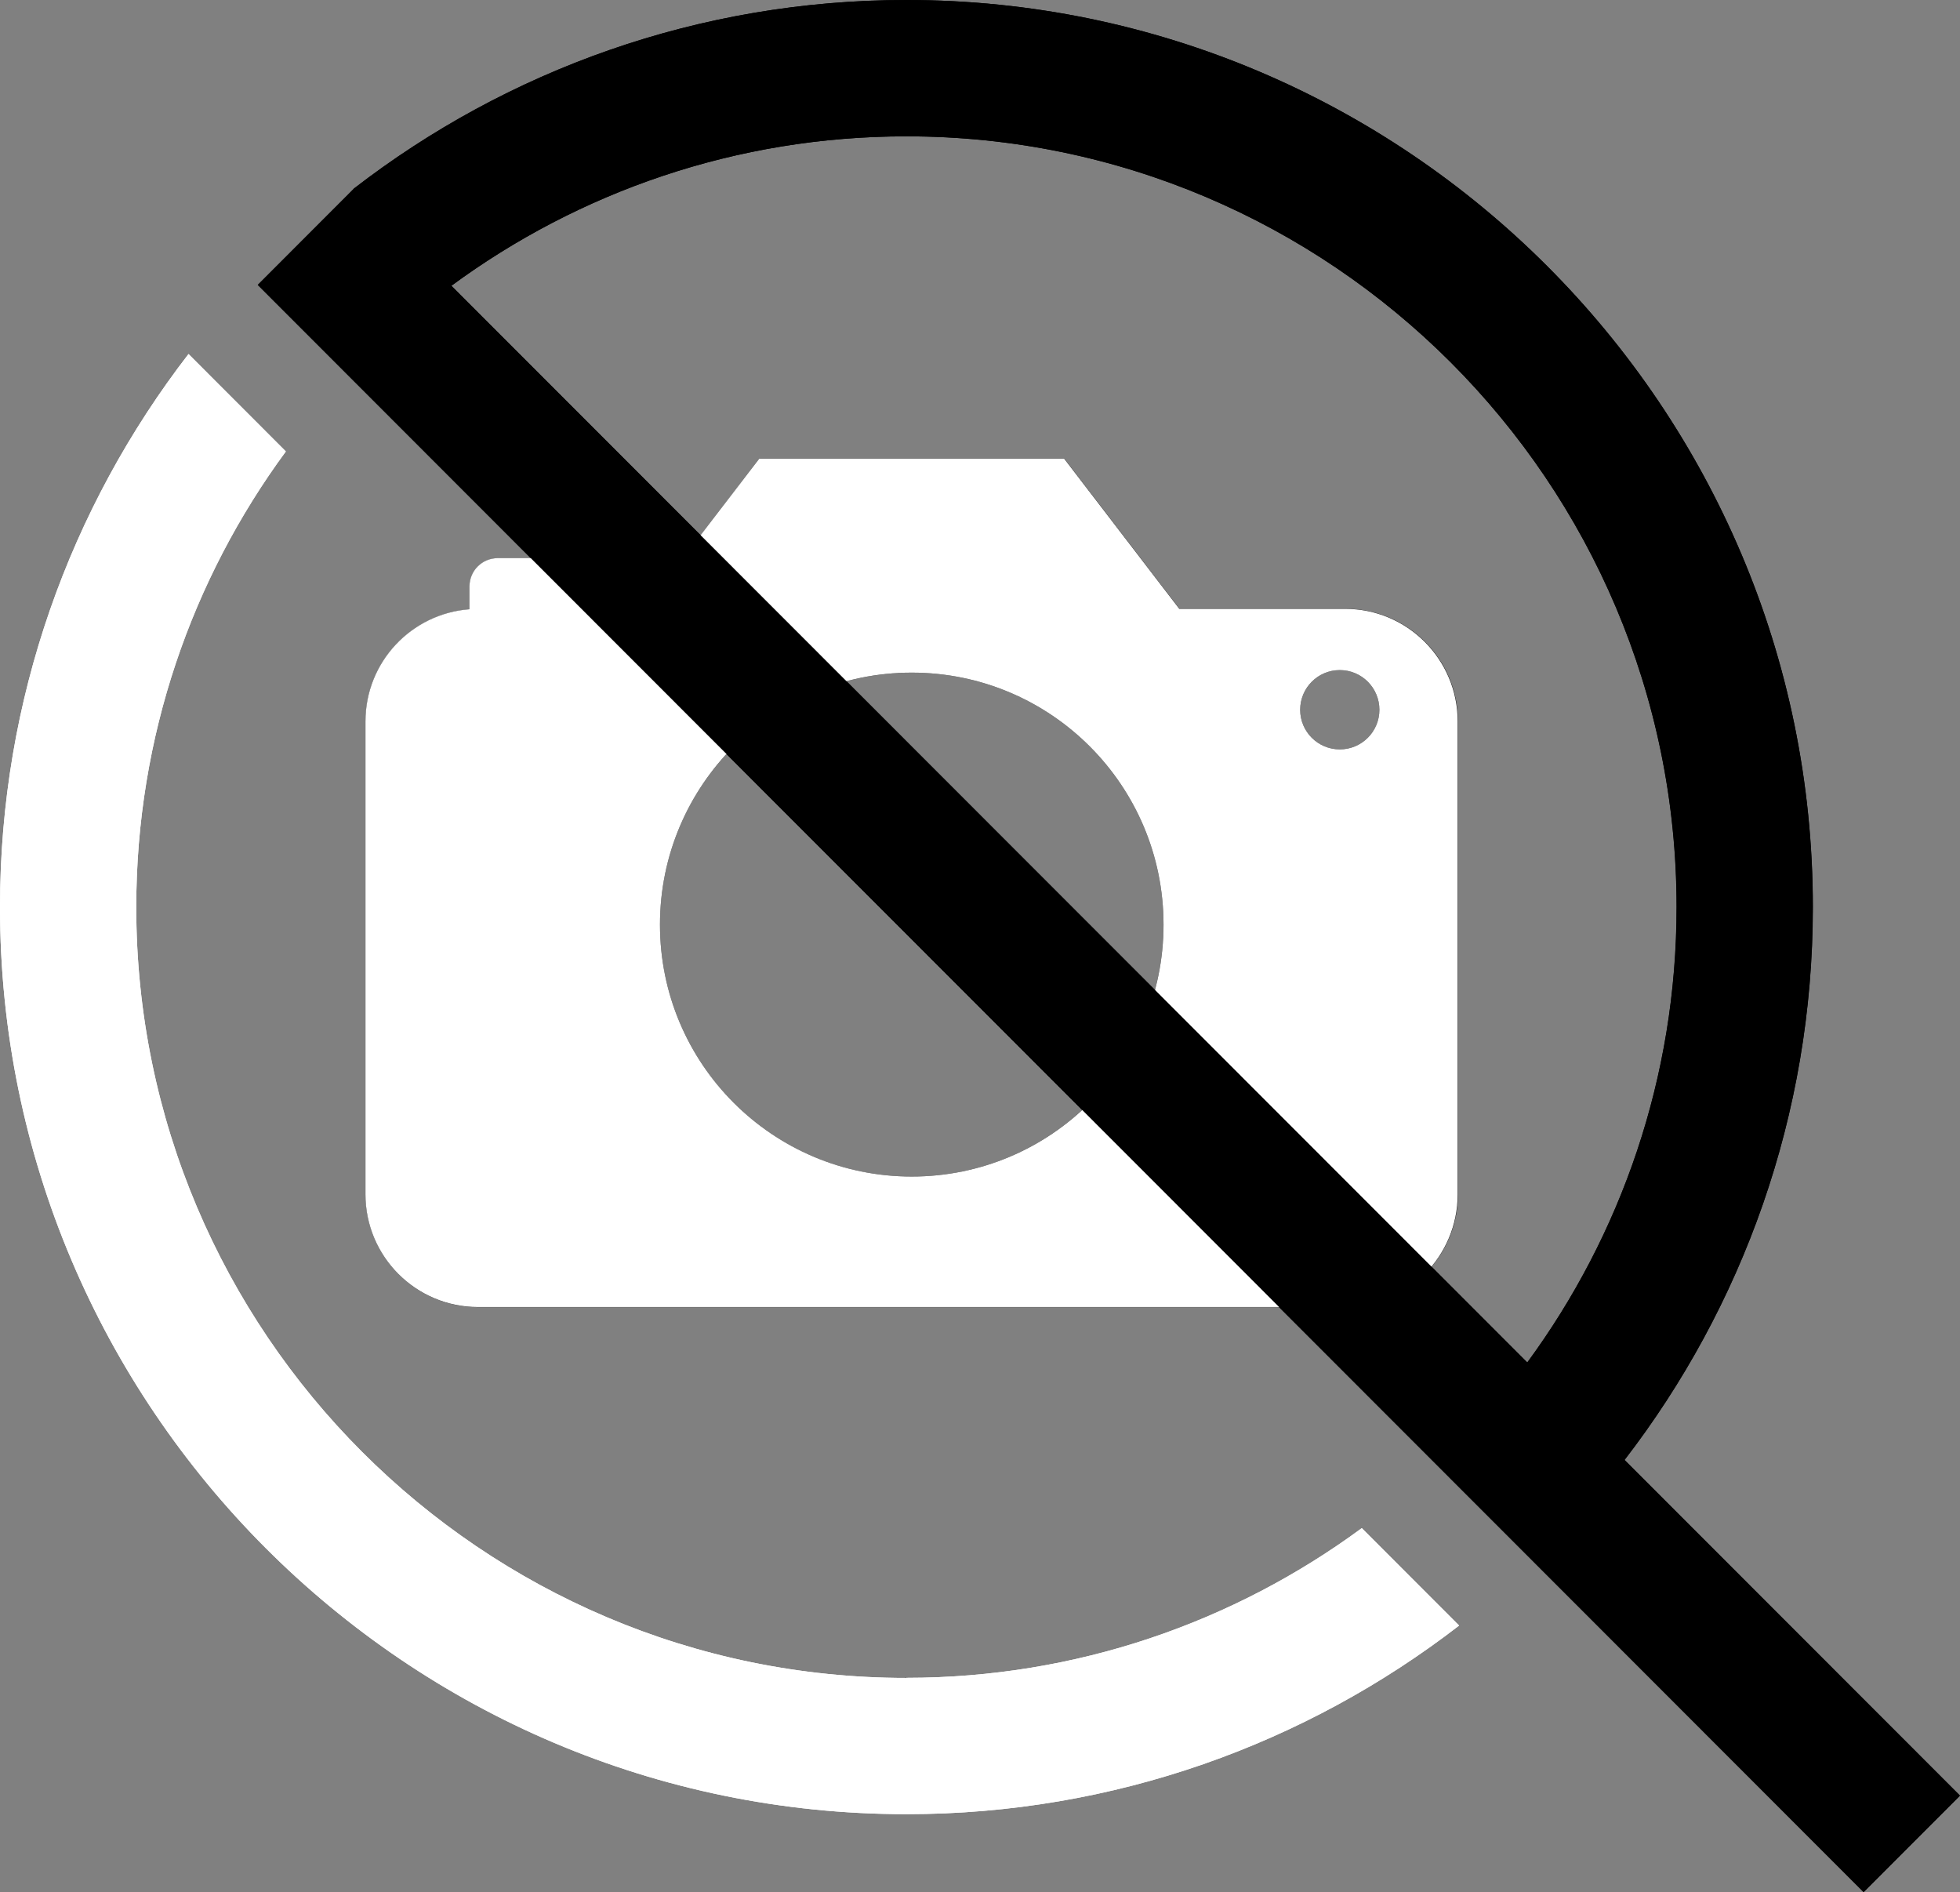 <?xml version="1.0" encoding="UTF-8" standalone="no"?>
<svg
   width="200.995"
   height="194"
   viewBox="0 0 200.995 194"
   fill="none"
   version="1.1"
   id="svg16"
   sodipodi:docname="camera.svg"
   inkscape:version="1.4.2 (ebf0e940, 2025-05-08)"
   xmlns:inkscape="http://www.inkscape.org/namespaces/inkscape"
   xmlns:sodipodi="http://sodipodi.sourceforge.net/DTD/sodipodi-0.dtd"
   xmlns="http://www.w3.org/2000/svg"
   xmlns:svg="http://www.w3.org/2000/svg">
  <rect x="0" y="0" width="200.995" height="194" fill="#808080" stroke="none"/>
  <sodipodi:namedview
     id="namedview16"
     pagecolor="#ffffff"
     bordercolor="#000000"
     borderopacity="0.25"
     inkscape:showpageshadow="2"
     inkscape:pageopacity="0.0"
     inkscape:pagecheckerboard="true"
     inkscape:deskcolor="#d1d1d1"
     inkscape:zoom="0.18002583"
     inkscape:cx="1635.8763"
     inkscape:cy="322.17599"
     inkscape:window-width="1608"
     inkscape:window-height="689"
     inkscape:window-x="0"
     inkscape:window-y="38"
     inkscape:window-maximized="0"
     inkscape:current-layer="svg16" />
  <g
     clip-path="url(#clip0_0_1)"
     id="g7"
     transform="translate(0,-995)">
    <path
       d="m 166.597,1144.7 c 12.096,-15.7 19.312,-35.37 19.312,-56.69 0,-51.28 -41.699,-93.01 -92.959,-93.01 -21.319,0 -40.98,7.22 -56.68,19.35 h 0.01 l -9.851,9.86 28.006,28.03 h -3.384 c -1.597,0 -2.894,1.29 -2.894,2.89 v 2.35 c -5.968,0.45 -10.669,5.42 -10.669,11.5 v 48.5 c 0,6.37 5.17,11.55 11.538,11.55 h 82.131 l 59.953,59.99 9.881,-9.89 -34.403,-34.42 z m 5.339,-56.69 c 0,17.46 -5.699,33.61 -15.31,46.7 l -9.821,-9.83 c 1.687,-2 2.705,-4.59 2.705,-7.42 v -48.5 c 0,-6.37 -5.17,-11.54 -11.538,-11.54 h -17.027 l -11.817,-15.41 H 77.879 l -6.028,7.87 -25.56,-25.58 c 13.085,-9.63 29.223,-15.32 46.669,-15.32 43.545,0 78.976,35.46 78.976,79.03 z m -85.134,-23.16 c 2.136,-0.57 4.381,-0.88 6.697,-0.88 14.262,0 25.819,11.57 25.819,25.84 0,2.31 -0.309,4.56 -0.878,6.7 z m 46.529,2.93 c 0,-2.25 1.817,-4.07 4.062,-4.07 2.246,0 4.063,1.82 4.063,4.07 0,2.24 -1.817,4.06 -4.063,4.06 -2.245,0 -4.062,-1.82 -4.062,-4.06 z m -39.832,47.86 c -14.262,0 -25.82,-11.56 -25.82,-25.83 0,-6.75 2.585,-12.9 6.817,-17.49 l 36.48,36.5 c -4.601,4.24 -10.74,6.82 -17.476,6.82 z"
       fill="#000000"
       id="path1" />
    <path
       d="m 92.95,1167.05 c -43.546,0 -78.977,-35.46 -78.977,-79.03 0,-17.48 5.709,-33.64 15.34,-46.73 l -9.981,-9.99 C 7.216,1047 0,1066.68 0,1088.01 c 0,51.28 41.699,93.01 92.95,93.01 21.318,0 40.98,-7.22 56.68,-19.34 l -9.981,-9.99 c -13.095,9.64 -29.243,15.35 -46.699,15.35 z"
       fill="#ffffff"
       id="path2" />
    <g
       clip-path="url(#clip1_0_1)"
       id="g6">
      <path
         d="m 137.962,1057.43 h -17.027 l -11.817,-15.41 H 77.869 L 67,1056.19 v -1.07 c 0,-1.6 -1.298,-2.89 -2.894,-2.89 H 51.041 c -1.597,0 -2.894,1.29 -2.894,2.89 v 2.35 c -5.968,0.45 -10.669,5.42 -10.669,11.5 v 48.5 c 0,6.37 5.17,11.55 11.538,11.55 h 88.927 c 6.368,0 11.538,-5.18 11.538,-11.55 v -48.5 c 0,-6.37 -5.17,-11.54 -11.538,-11.54 z m -44.463,58.21 c -14.262,0 -25.82,-11.56 -25.82,-25.83 0,-14.27 11.558,-25.84 25.82,-25.84 14.262,0 25.819,11.57 25.819,25.84 0,14.27 -11.557,25.83 -25.819,25.83 z m 43.894,-43.8 c -2.245,0 -4.062,-1.82 -4.062,-4.06 0,-2.25 1.817,-4.07 4.062,-4.07 2.246,0 4.063,1.82 4.063,4.07 0,2.24 -1.817,4.06 -4.063,4.06 z"
         fill="#ffffff"
         id="path3" />
      <path
         d="m 36.318,1014.33 -9.88,9.89 164.677,164.78 9.881,-9.89 z"
         fill="#000000"
         id="path4" />
      <path
         d="m 92.95,1008.98 c 43.545,0 78.976,35.46 78.976,79.03 0,17.48 -5.709,33.64 -15.34,46.73 l 9.981,9.99 c 12.116,-15.71 19.332,-35.39 19.332,-56.72 0.01,-51.28 -41.689,-93.01 -92.949,-93.01 -21.319,0 -40.98,7.22 -56.68,19.35 l 9.981,9.98 c 13.095,-9.64 29.243,-15.35 46.699,-15.35 z"
         fill="#000000"
         id="path5" />
      <path
         d="m 92.95,1167.05 c -43.546,0 -78.977,-35.46 -78.977,-79.03 0,-17.48 5.709,-33.64 15.34,-46.73 l -9.981,-9.99 C 7.216,1047 0,1066.68 0,1088.01 c 0,51.28 41.699,93.01 92.95,93.01 21.318,0 40.98,-7.22 56.68,-19.34 l -9.981,-9.99 c -13.095,9.64 -29.243,15.35 -46.699,15.35 z"
         fill="#ffffff"
         id="path6" />
    </g>
  </g>
  <defs
     id="defs16">
    <clipPath
       id="clip0_0_1">
      <rect
         width="201"
         height="194"
         fill="#ffffff"
         transform="translate(0,995)"
         id="rect13"
         x="0"
         y="0" />
    </clipPath>
    <clipPath
       id="clip1_0_1">
      <rect
         width="201"
         height="194"
         fill="#ffffff"
         transform="translate(0,995)"
         id="rect14"
         x="0"
         y="0" />
    </clipPath>
    <clipPath
       id="clip2_0_1">
      <rect
         width="42"
         height="40"
         fill="#ffffff"
         transform="translate(2124)"
         id="rect15"
         x="0"
         y="0" />
    </clipPath>
    <clipPath
       id="clip3_0_1">
      <rect
         width="42"
         height="40"
         fill="#ffffff"
         transform="translate(2124)"
         id="rect16"
         x="0"
         y="0" />
    </clipPath>
  </defs>
</svg>
